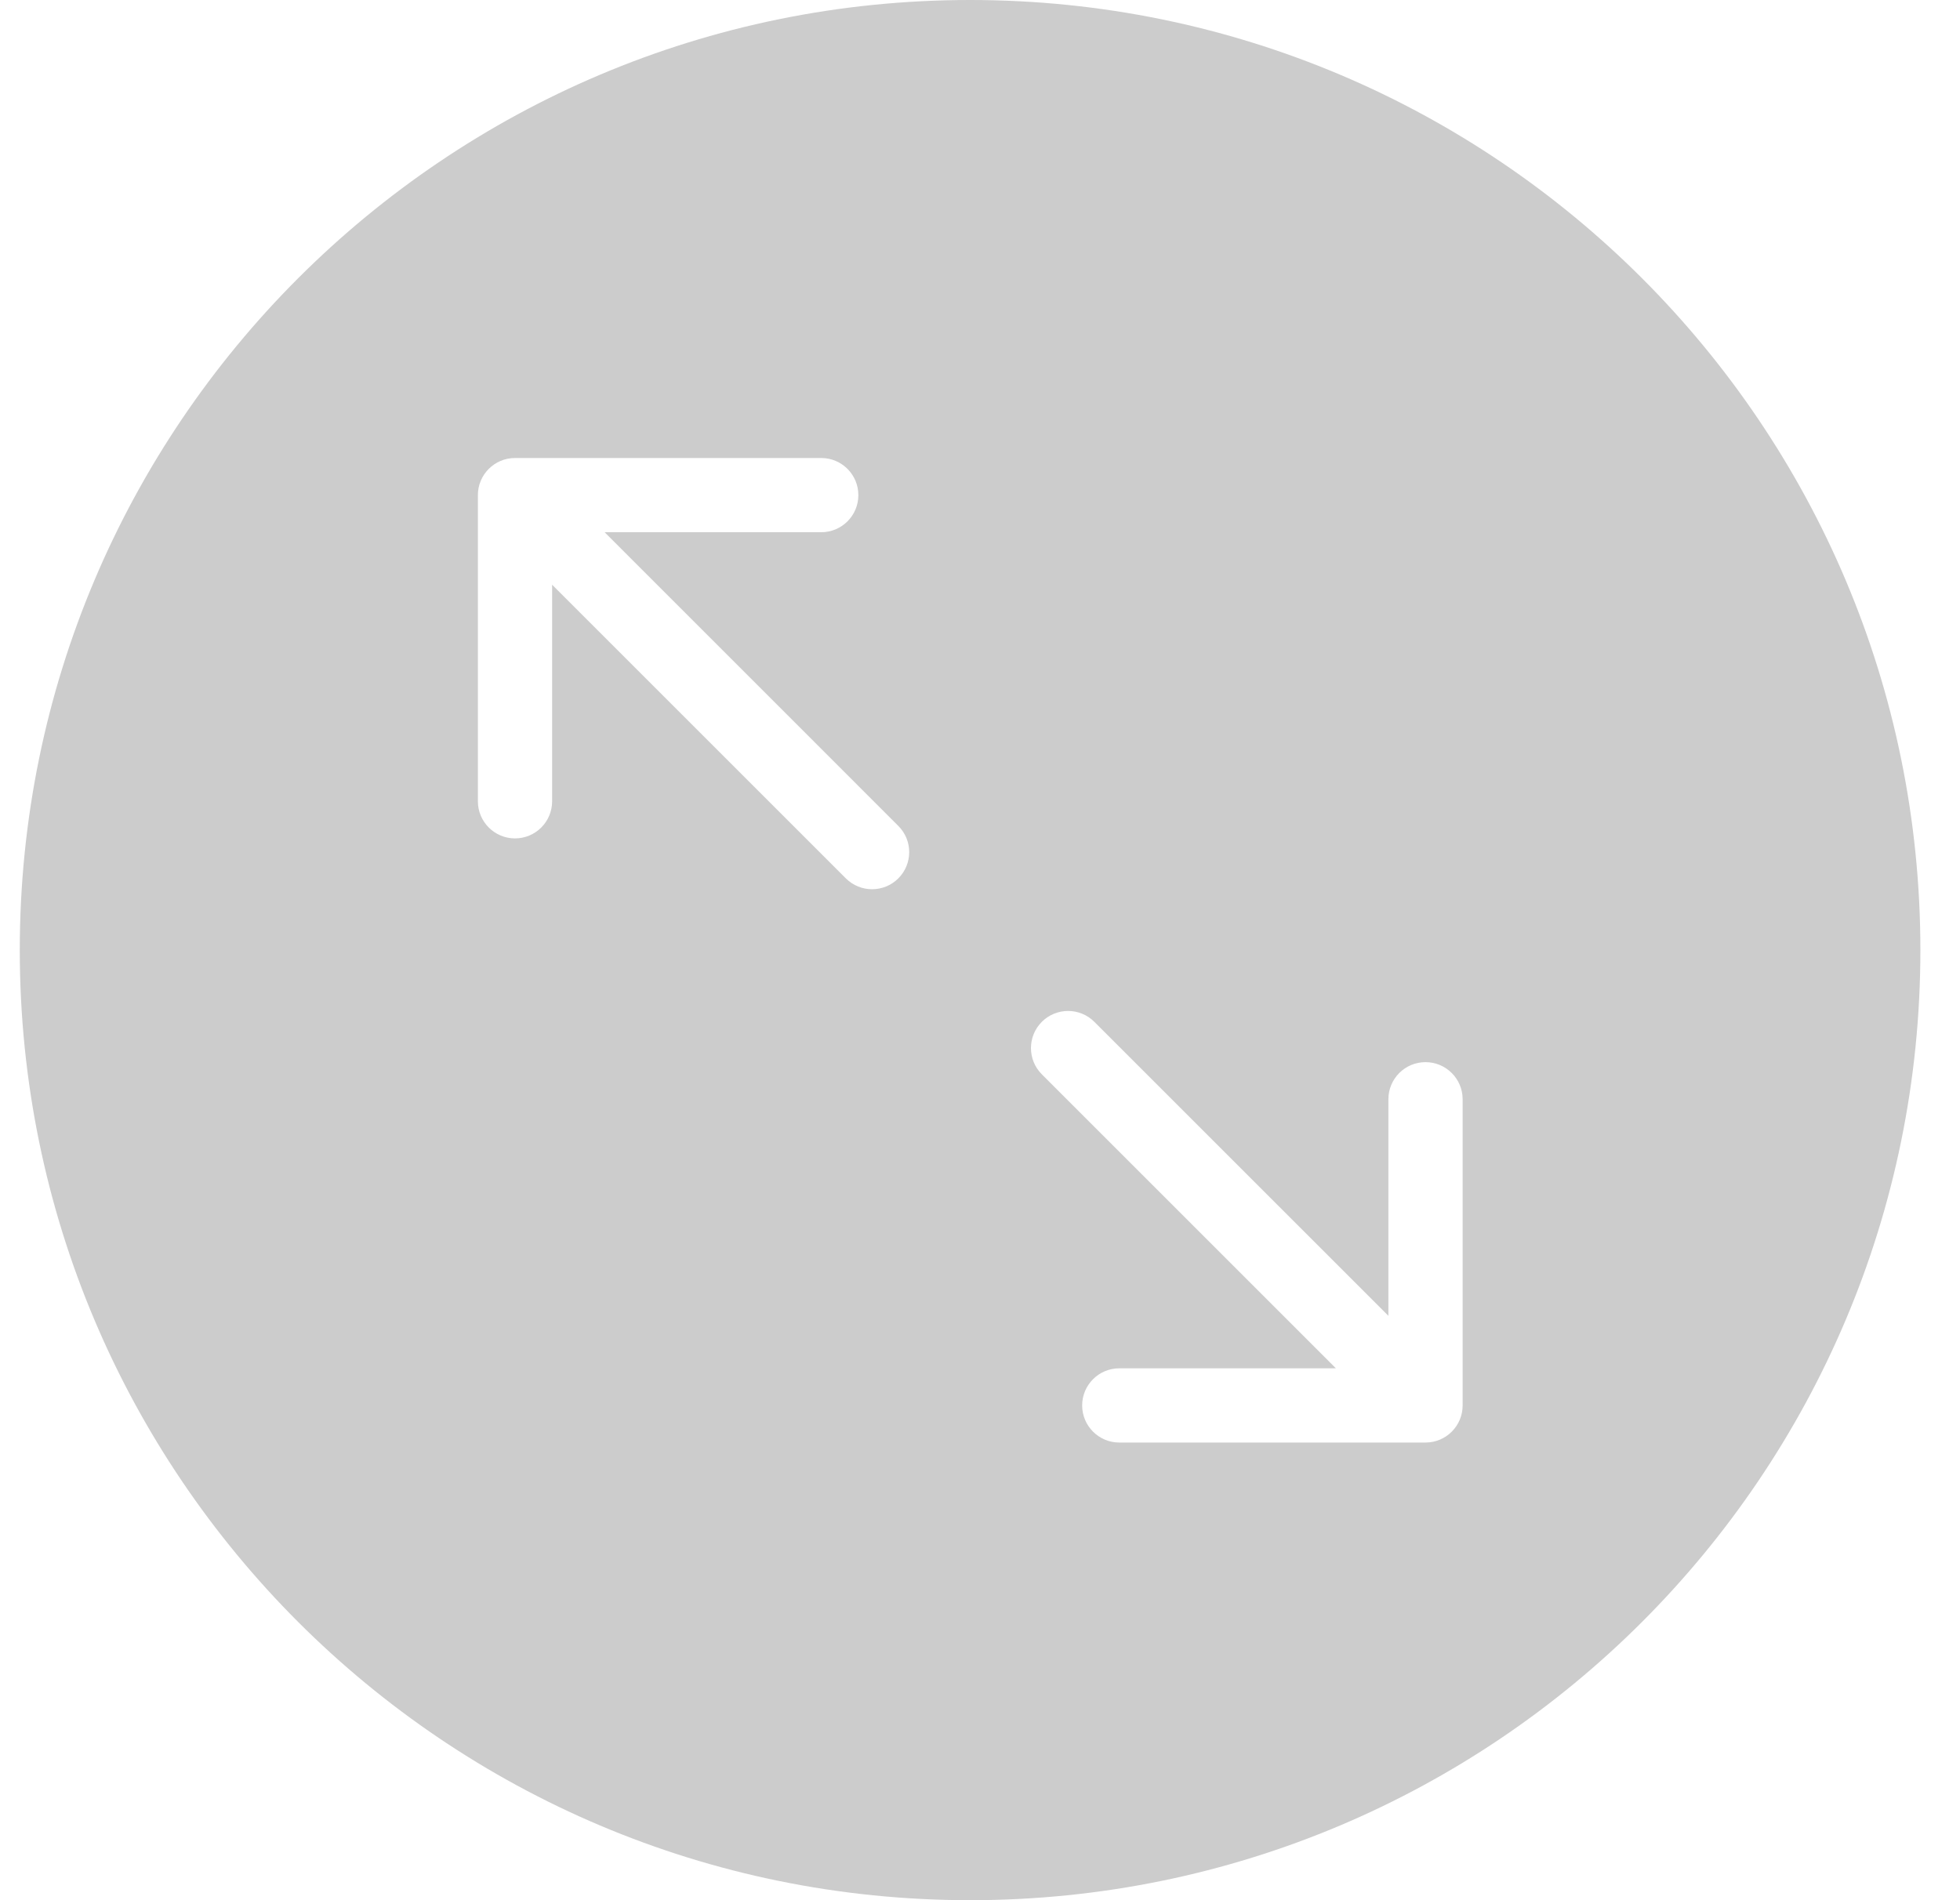 <svg width="33" height="32" viewBox="0 0 33 32" fill="none" xmlns="http://www.w3.org/2000/svg">
<g filter="url(#filter0_b_1729_13384)">
<path d="M0.333 16C0.333 7.163 7.496 0 16.333 0C25.17 0 32.333 7.163 32.333 16C32.333 24.837 25.17 32 16.333 32C7.496 32 0.333 24.837 0.333 16Z" fill="black" fill-opacity="0.2"/>
<path d="M9.296 13.494L9.296 9.847L14.241 14.792C14.485 15.036 14.881 15.036 15.125 14.792C15.369 14.548 15.369 14.152 15.125 13.909L10.18 8.963L13.827 8.963C14.172 8.963 14.452 8.683 14.452 8.338C14.452 7.993 14.172 7.713 13.827 7.713H8.671C8.326 7.713 8.046 7.993 8.046 8.338V13.494C8.046 13.839 8.326 14.119 8.671 14.119C9.016 14.119 9.296 13.839 9.296 13.494Z" fill="white"/>
<path d="M18.425 17.208C18.181 16.964 17.785 16.964 17.541 17.208C17.297 17.453 17.297 17.848 17.541 18.092L22.492 23.043H18.845C18.5 23.043 18.22 23.323 18.22 23.668C18.22 24.013 18.5 24.293 18.845 24.293L24.001 24.293C24.346 24.293 24.626 24.013 24.626 23.668V18.512C24.626 18.167 24.346 17.887 24.001 17.887C23.655 17.887 23.376 18.167 23.376 18.512V22.159L18.425 17.208Z" fill="white"/>
</g>
<defs>
<filter id="filter0_b_1729_13384" x="-24.667" y="-25" width="82" height="82" filterUnits="userSpaceOnUse" color-interpolation-filters="sRGB">
<feFlood flood-opacity="0" result="BackgroundImageFix"/>
<feGaussianBlur in="BackgroundImage" stdDeviation="12.5"/>
<feComposite in2="SourceAlpha" operator="in" result="effect1_backgroundBlur_1729_13384"/>
<feBlend mode="normal" in="SourceGraphic" in2="effect1_backgroundBlur_1729_13384" result="shape"/>
</filter>
</defs>
</svg>
